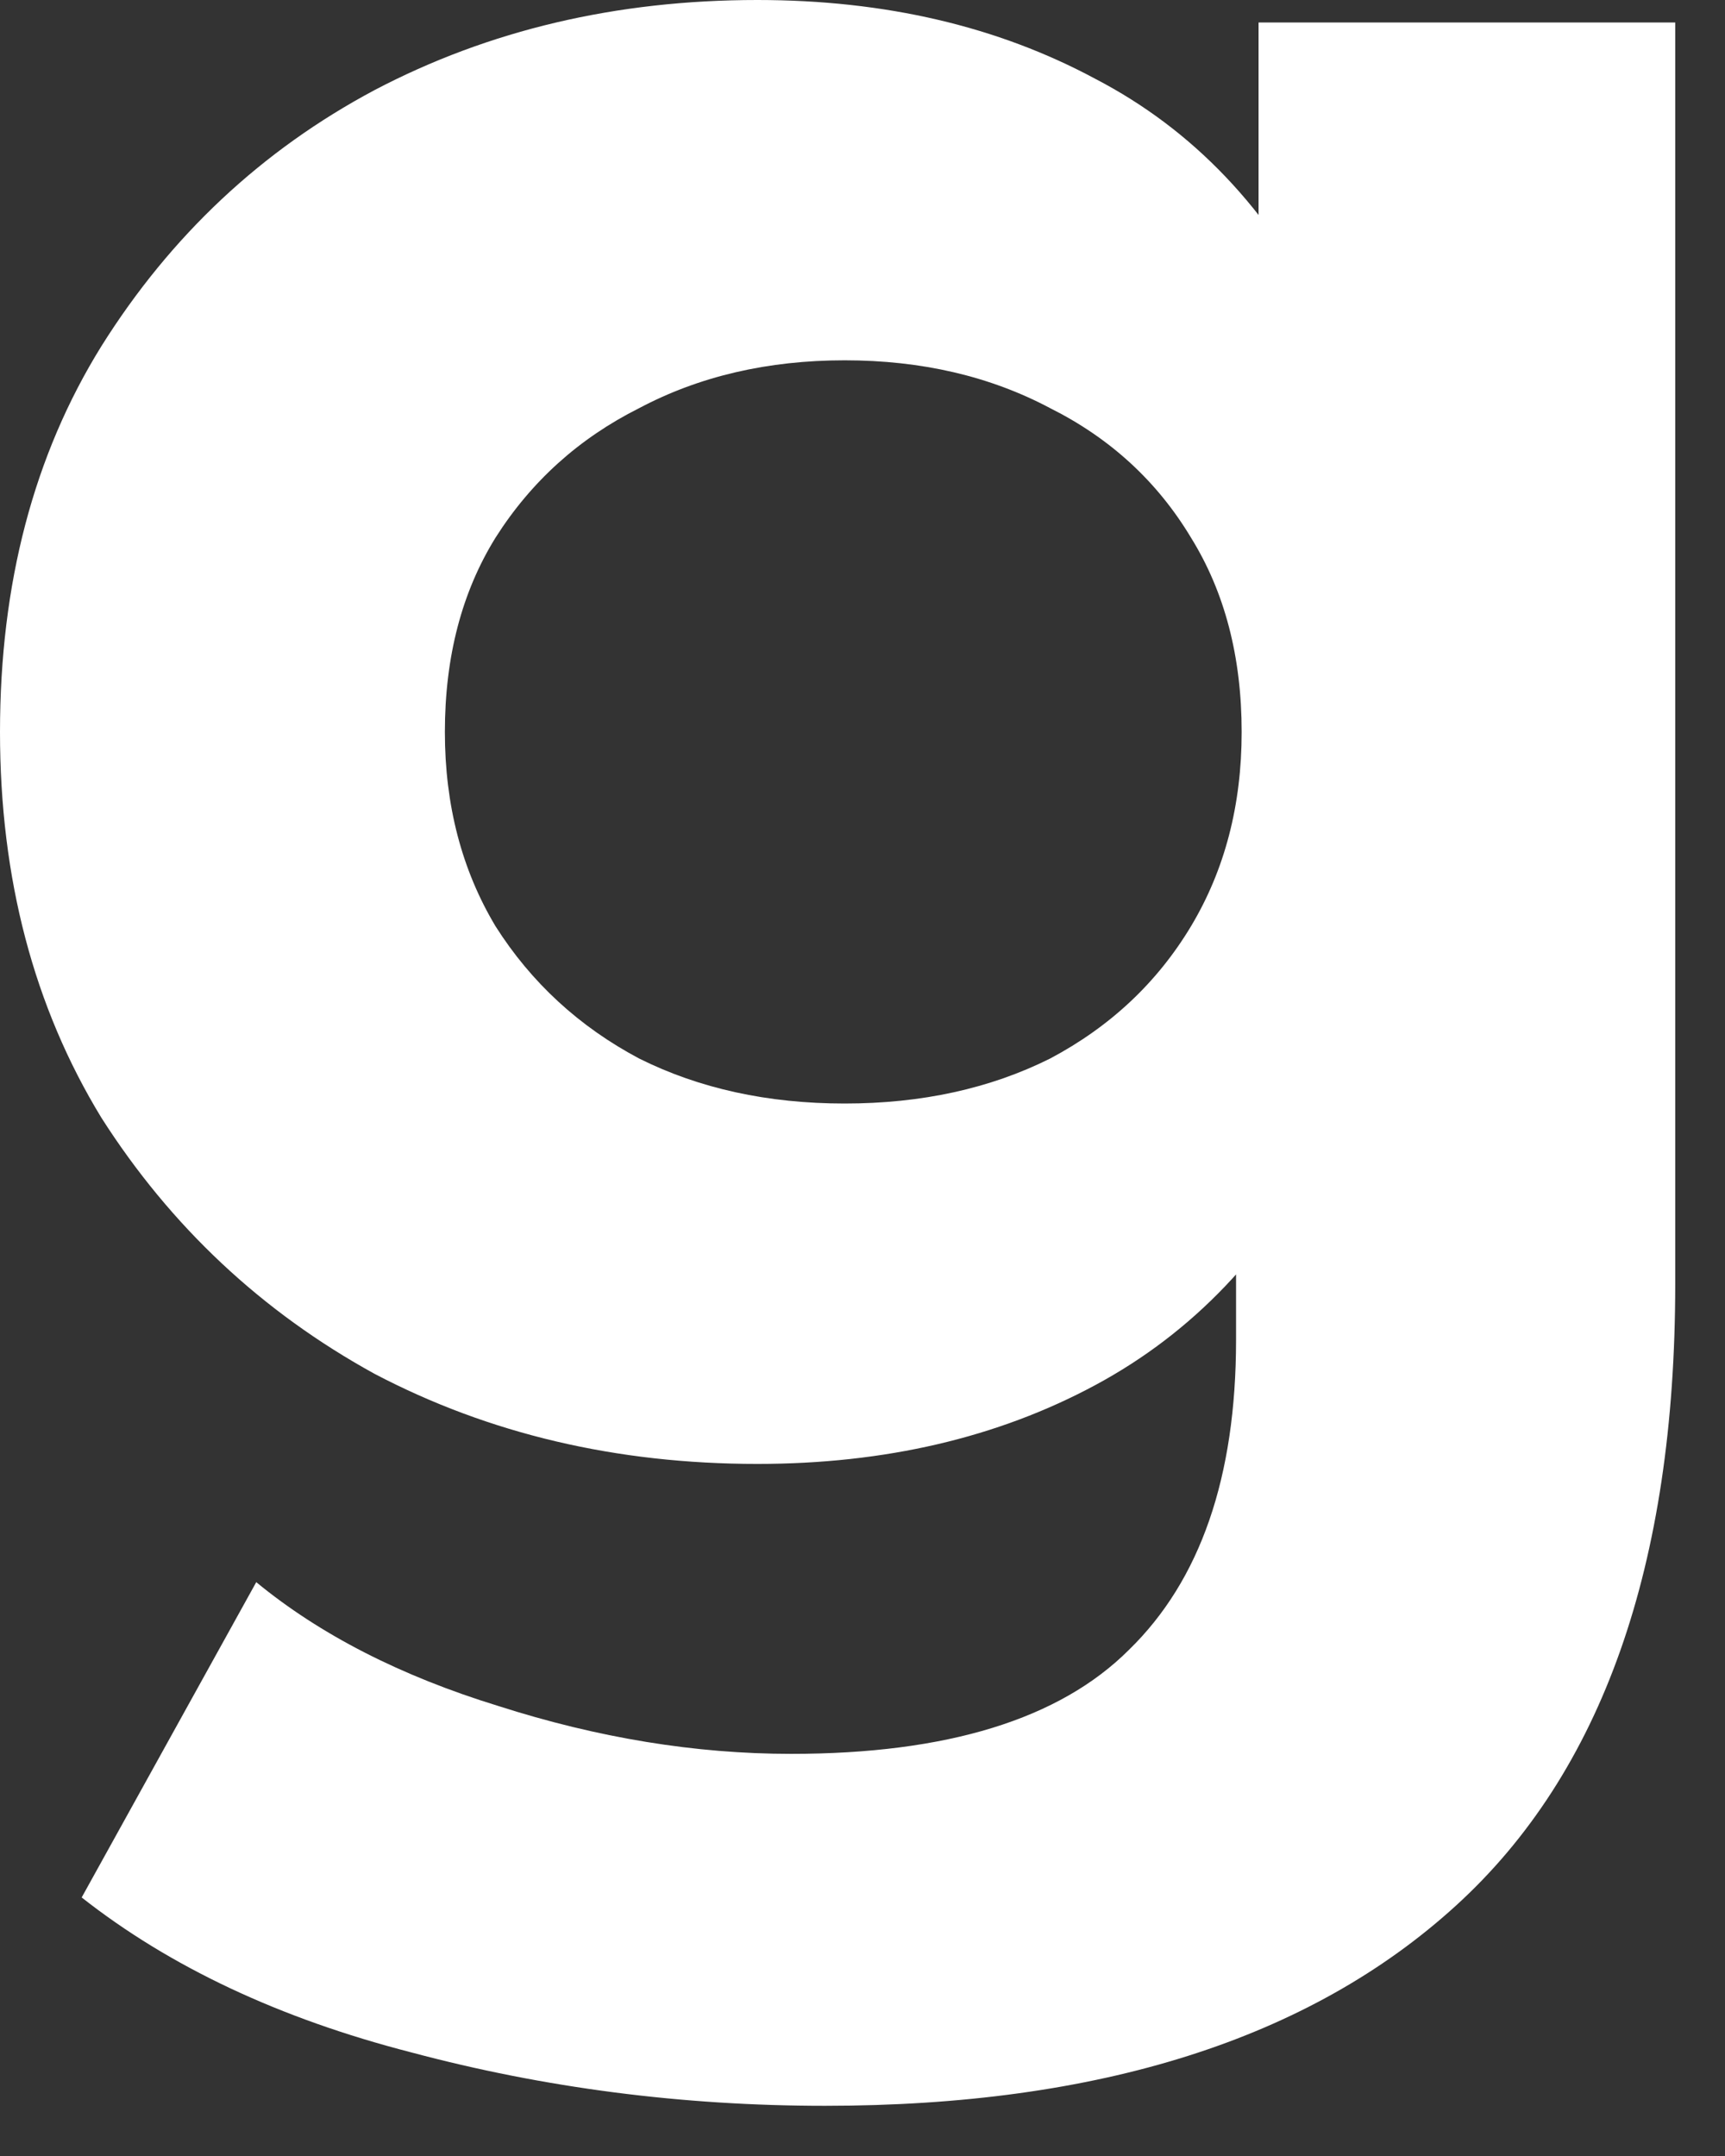 <?xml version="1.0" encoding="utf-8"?>
<svg xmlns="http://www.w3.org/2000/svg" fill="none" height="100%" overflow="visible" preserveAspectRatio="none" style="display: block;" viewBox="0 0 20 25" width="100%">
<rect x="0" y="0" width="20" height="25" fill="#333333" stroke="none"/>
<path d="M9.565 24.418C7.911 24.418 6.311 24.211 4.766 23.798C3.243 23.406 1.97 22.807 0.947 22.002L2.971 18.346C3.711 18.955 4.646 19.434 5.778 19.782C6.931 20.152 8.063 20.337 9.173 20.337C10.979 20.337 12.285 19.935 13.09 19.13C13.917 18.324 14.331 17.127 14.331 15.539V12.895L14.657 8.488L14.592 4.048V0.261H19.423V14.886C19.423 18.15 18.575 20.555 16.877 22.1C15.18 23.645 12.742 24.418 9.565 24.418ZM8.781 16.975C7.149 16.975 5.669 16.627 4.342 15.93C3.036 15.212 1.98 14.222 1.175 12.96C0.392 11.676 0 10.185 0 8.488C0 6.768 0.392 5.277 1.175 4.015C1.98 2.731 3.036 1.741 4.342 1.045C5.669 0.348 7.149 0 8.781 0C10.261 0 11.567 0.305 12.699 0.914C13.83 1.502 14.712 2.427 15.343 3.689C15.974 4.929 16.29 6.529 16.29 8.488C16.29 10.424 15.974 12.024 15.343 13.286C14.712 14.527 13.83 15.452 12.699 16.061C11.567 16.67 10.261 16.975 8.781 16.975ZM9.793 12.796C10.686 12.796 11.48 12.622 12.176 12.274C12.873 11.904 13.417 11.393 13.809 10.74C14.2 10.087 14.396 9.336 14.396 8.488C14.396 7.617 14.2 6.866 13.809 6.235C13.417 5.582 12.873 5.082 12.176 4.733C11.48 4.363 10.686 4.178 9.793 4.178C8.901 4.178 8.107 4.363 7.41 4.733C6.714 5.082 6.159 5.582 5.745 6.235C5.354 6.866 5.158 7.617 5.158 8.488C5.158 9.336 5.354 10.087 5.745 10.74C6.159 11.393 6.714 11.904 7.41 12.274C8.107 12.622 8.901 12.796 9.793 12.796Z" fill="white" id="Vector" style="fill:white;fill-opacity:1;"/>
</svg>